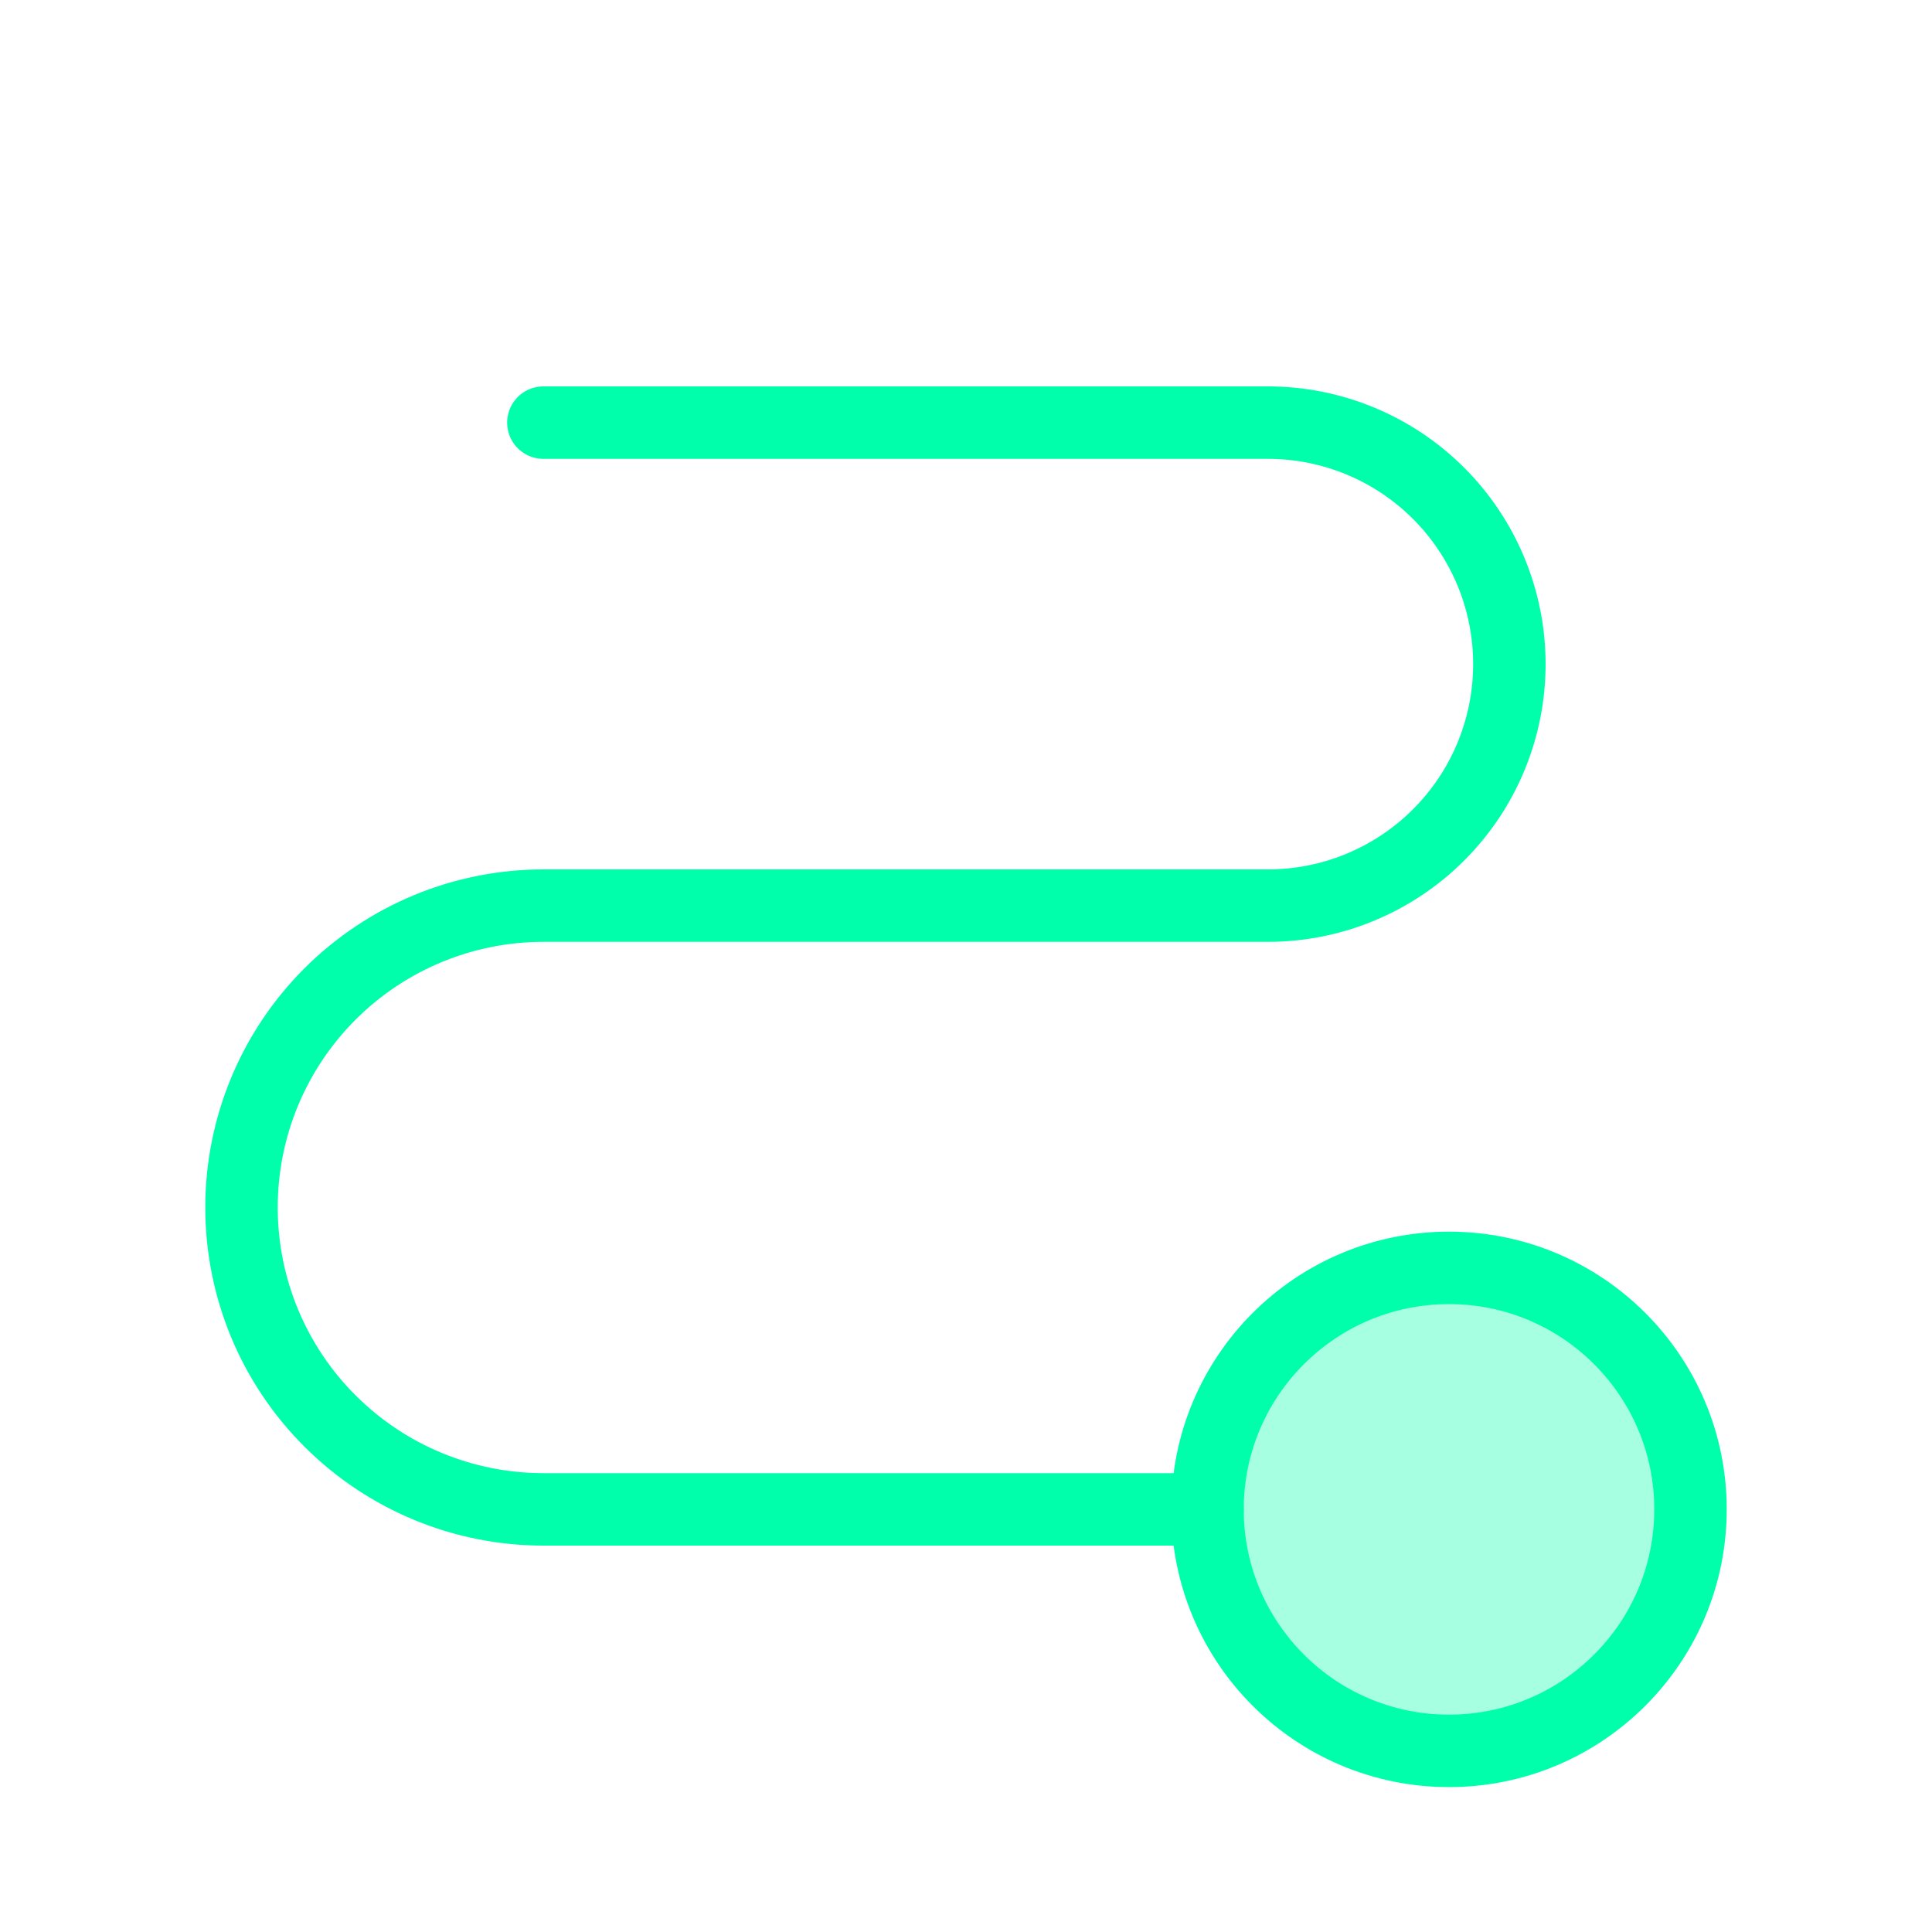 <svg width="40" height="40" viewBox="0 0 40 40" fill="none" xmlns="http://www.w3.org/2000/svg">
<path opacity="0.35" d="M30 36.25C32.761 36.25 35 34.011 35 31.25C35 28.489 32.761 26.25 30 26.25C27.239 26.25 25 28.489 25 31.25C25 34.011 27.239 36.25 30 36.25Z" fill="#00FFAA"/>
<path d="M30 36.25C32.761 36.25 35 34.011 35 31.25C35 28.489 32.761 26.25 30 26.25C27.239 26.25 25 28.489 25 31.25C25 34.011 27.239 36.25 30 36.25Z" stroke="#00FFAA" stroke-width="1.5" stroke-linecap="round" stroke-linejoin="round"/>
<path d="M11.25 8.75H26.25C27.576 8.75 28.848 9.277 29.785 10.214C30.723 11.152 31.25 12.424 31.25 13.75C31.25 15.076 30.723 16.348 29.785 17.285C28.848 18.223 27.576 18.75 26.25 18.75H11.25C9.592 18.75 8.003 19.409 6.831 20.581C5.658 21.753 5 23.342 5 25C5 26.658 5.658 28.247 6.831 29.419C8.003 30.591 9.592 31.25 11.25 31.25H25" stroke="#00FFAA" stroke-width="1.5" stroke-linecap="round" stroke-linejoin="round"/>
</svg>
